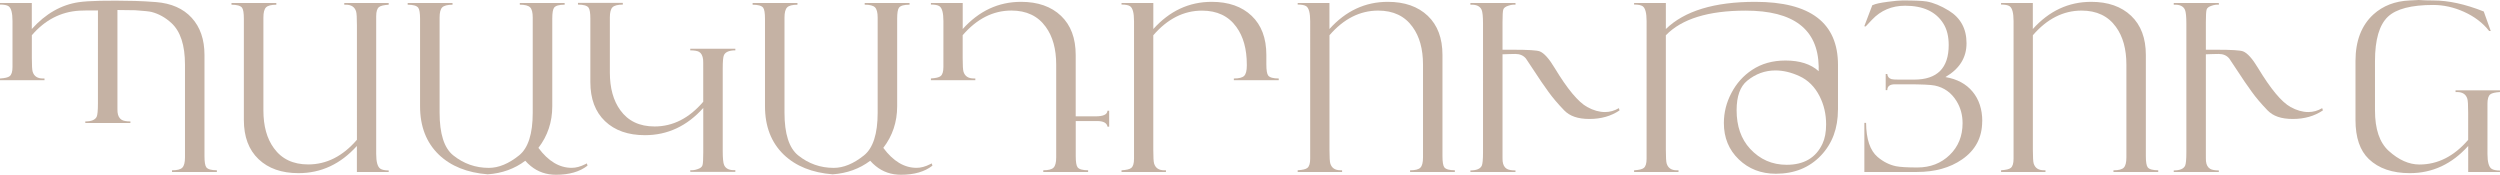 <?xml version="1.0" encoding="UTF-8"?> <svg xmlns="http://www.w3.org/2000/svg" id="Layer_2" data-name="Layer 2" viewBox="0 0 639.91 44.73"><defs><style> .cls-1 { fill: #c5b2a4; } </style></defs><g id="Layer_1-2" data-name="Layer 1"><g><path class="cls-1" d="m55.51,44.03h-11.48v-.44c1.31,0,2.19-.22,2.64-.68s.68-1.32.68-2.61v-23.76c0-4.97-1.16-8.53-3.49-10.66-1.54-1.41-3.24-2.35-5.07-2.82-.51-.14-1.9-.28-4.16-.44-.25-.02-1.78-.04-4.57-.06v23.82c0,1.39,0,2.17.03,2.35.1.92.45,1.57,1.06,1.94.45.27,1.19.41,2.23.41v.41h-11.54v-.41c1.55,0,2.52-.4,2.91-1.2.21-.45.32-1.6.32-3.44V2.67c-2.55,0-4.14.02-4.77.06-4.75.29-8.8,2.39-12.15,6.29v5.79c0,1.92.07,3.1.21,3.55.36,1.16,1.23,1.73,2.61,1.73h.42v.44H0v-.44c1.25-.08,2.08-.27,2.47-.59.49-.37.73-1.16.73-2.35V5.4c0-2.09-.34-3.37-1.03-3.82-.41-.27-1.14-.41-2.17-.41v-.41h8.14v6.67C11.66,3.51,15.67,1.22,20.16.56c2.51-.37,7.32-.48,14.43-.32,1.57.04,3.34.14,5.32.29,3.94.31,7,1.66,9.17,4.04s3.26,5.55,3.26,9.5v25.9c0,1.49.16,2.44.47,2.85.39.51,1.29.76,2.7.76v.44Z"></path><path class="cls-1" d="m99.48,44.03h-8.13v-6.67c-4.18,4.64-9.15,6.96-14.94,6.96-4.31,0-7.72-1.19-10.23-3.58s-3.76-5.73-3.76-10.02V4.82c0-1.49-.16-2.44-.47-2.85-.39-.51-1.29-.76-2.7-.76v-.44h11.48v.44c-1.31,0-2.19.23-2.64.68s-.67,1.32-.67,2.61v23.76c0,3.99.89,7.22,2.68,9.66,2,2.78,4.93,4.17,8.79,4.17,4.69,0,8.84-2.1,12.47-6.31V6.49c0-1.92-.07-3.1-.21-3.55-.36-1.16-1.22-1.73-2.61-1.73h-.42v-.44h11.37v.44c-1.25.08-2.08.27-2.47.59-.49.37-.73,1.16-.73,2.35v35.24c0,2.06.35,3.32,1.06,3.79.43.29,1.15.44,2.14.44v.41Z"></path><path class="cls-1" d="m150.37,42.41c-1.98,1.55-4.66,2.32-8.05,2.32-2.49,0-4.64-.74-6.46-2.23-.49-.39-.96-.84-1.41-1.35-2.74,2.06-5.94,3.21-9.6,3.47-5.27-.41-9.44-2.09-12.51-5.02-3.21-3.09-4.82-7.22-4.82-12.39V4.82c0-1.49-.16-2.44-.47-2.85-.39-.51-1.29-.76-2.7-.76v-.44h11.48v.44c-1.31,0-2.19.23-2.64.68s-.67,1.32-.67,2.61v24.35c0,5.4,1.16,9.05,3.5,10.92,2.66,2.13,5.7,3.2,9.1,3.2,2.51,0,5.09-1.07,7.75-3.2,2.33-1.88,3.49-5.52,3.49-10.92V4.49c0-1.29-.22-2.16-.67-2.61-.45-.45-1.33-.68-2.64-.68v-.44h11.48v.44c-1.41,0-2.31.25-2.7.76-.31.41-.47,1.36-.47,2.85v22.4c0,4.02-1.18,7.56-3.55,10.64,2.53,3.41,5.37,5.11,8.52,5.11,1.1,0,2.25-.31,3.47-.93l.41-.21.18.59Z"></path><path class="cls-1" d="m188.23,44h-11.54v-.44c.55.06,1.15-.02,1.79-.24.76-.23,1.21-.58,1.34-1.04.13-.46.19-1.53.19-3.22v-11.42c-4.17,4.64-9.14,6.96-14.92,6.96-4.31,0-7.71-1.19-10.22-3.58-2.51-2.39-3.76-5.73-3.76-10.01V4.79c0-1.49-.16-2.44-.47-2.85-.39-.51-1.29-.76-2.7-.76v-.44h11.48v.44c-1.31,0-2.19.23-2.64.68s-.68,1.32-.68,2.61v14.07c0,3.99.89,7.22,2.67,9.66,2,2.78,4.92,4.17,8.78,4.17,4.68,0,8.83-2.1,12.45-6.32v-8.46c0-1.39,0-2.17-.03-2.35-.12-.98-.46-1.63-1.03-1.97-.45-.25-1.21-.38-2.26-.38v-.41h11.54v.41c-1.55,0-2.52.4-2.91,1.2-.22.45-.32,1.6-.32,3.44v21.15c0,1.82.12,3.01.35,3.55.41.96,1.37,1.4,2.88,1.32v.44Z"></path><path class="cls-1" d="m238.66,42.41c-1.98,1.55-4.66,2.32-8.05,2.32-2.49,0-4.64-.74-6.46-2.23-.49-.39-.96-.84-1.41-1.35-2.74,2.06-5.94,3.21-9.6,3.47-5.27-.41-9.44-2.09-12.51-5.02-3.21-3.09-4.82-7.22-4.82-12.39V4.82c0-1.49-.16-2.44-.47-2.85-.39-.51-1.29-.76-2.7-.76v-.44h11.48v.44c-1.31,0-2.19.23-2.64.68s-.68,1.32-.68,2.61v24.35c0,5.4,1.17,9.05,3.5,10.92,2.66,2.13,5.7,3.2,9.1,3.2,2.51,0,5.09-1.07,7.75-3.2,2.33-1.88,3.5-5.52,3.5-10.92V4.49c0-1.29-.23-2.16-.68-2.61s-1.33-.68-2.64-.68v-.44h11.48v.44c-1.41,0-2.31.25-2.7.76-.31.41-.47,1.36-.47,2.85v22.4c0,4.02-1.19,7.56-3.55,10.64,2.53,3.41,5.36,5.11,8.52,5.11,1.1,0,2.25-.31,3.47-.93l.41-.21.18.59Z"></path><path class="cls-1" d="m283.92,32.42h-.44c-.16-.96-1.05-1.44-2.69-1.44h-5.44v8.99c0,1.49.16,2.44.47,2.85.39.51,1.29.76,2.7.76v.44h-11.48v-.44c1.31,0,2.19-.22,2.64-.68s.67-1.32.67-2.61v-23.76c0-3.99-.89-7.21-2.68-9.66-2-2.78-4.93-4.17-8.79-4.17-4.69,0-8.84,2.11-12.47,6.31v5.79c0,1.92.07,3.1.21,3.55.36,1.16,1.23,1.73,2.61,1.73h.42v.44h-11.37v-.44c1.25-.08,2.08-.27,2.47-.59.49-.37.73-1.16.73-2.35V5.4c0-2.09-.34-3.37-1.03-3.82-.41-.27-1.14-.41-2.17-.41v-.41h8.14v6.67c4.17-4.64,9.15-6.96,14.93-6.96,4.31,0,7.72,1.2,10.23,3.58,2.51,2.39,3.76,5.73,3.76,10.02v15.71h5.08c2,0,3.01-.48,3.05-1.44h.44v4.08Z"></path><path class="cls-1" d="m327.3,20.53h-11.48v-.44c1.31,0,2.19-.22,2.64-.67s.68-1.32.68-2.61v-.26c0-3.99-.89-7.21-2.68-9.66-2-2.78-4.93-4.17-8.79-4.17-4.69,0-8.84,2.11-12.47,6.31v29.28c0,1.92.07,3.1.21,3.55.36,1.16,1.23,1.73,2.61,1.73h.42v.44h-11.37v-.44c1.25-.08,2.08-.27,2.47-.59.49-.37.73-1.16.73-2.35V5.4c0-2.09-.34-3.37-1.03-3.82-.41-.27-1.14-.41-2.17-.41v-.41h8.14v6.67c4.17-4.64,9.15-6.96,14.94-6.96,4.31,0,7.72,1.2,10.23,3.58,2.51,2.39,3.76,5.73,3.76,10.02v2.41c0,1.49.16,2.44.47,2.85.39.51,1.29.76,2.7.76v.44Z"></path><path class="cls-1" d="m372.41,44.03h-11.48v-.44c1.31,0,2.19-.22,2.64-.68.45-.45.67-1.32.67-2.61v-23.76c0-3.99-.89-7.21-2.68-9.66-2-2.78-4.93-4.17-8.79-4.17-4.68,0-8.84,2.11-12.47,6.31v29.28c0,1.92.07,3.1.21,3.55.36,1.16,1.22,1.73,2.61,1.73h.41v.44h-11.37v-.44c1.25-.08,2.08-.27,2.47-.59.49-.37.73-1.16.73-2.35V5.4c0-2.09-.34-3.37-1.03-3.82-.41-.27-1.14-.41-2.17-.41v-.41h8.13v6.67c4.17-4.64,9.15-6.96,14.94-6.96,4.31,0,7.72,1.2,10.23,3.58,2.51,2.39,3.76,5.73,3.76,10.02v25.9c0,1.49.16,2.44.47,2.85.39.51,1.29.76,2.7.76v.44Z"></path><path class="cls-1" d="m414.56,28.25c-2.17,1.47-4.74,2.2-7.72,2.2s-5.03-.73-6.46-2.2c-1.64-1.7-2.98-3.28-4.02-4.73-.41-.57-1.02-1.43-1.82-2.58l-3.96-5.96c-.65-.78-1.54-1.17-2.7-1.17-.43,0-.94.01-1.53.03l-1.76.06v25.02c0,1.39,0,2.17.03,2.35.1.92.45,1.57,1.06,1.94.45.27,1.19.41,2.23.41v.41h-11.54v-.41c1.55,0,2.52-.4,2.91-1.2.21-.45.32-1.6.32-3.44V6.08c0-1.82-.12-3.01-.35-3.55-.41-.96-1.37-1.4-2.88-1.32v-.44h11.54v.44c-.55-.06-1.15.02-1.79.24-.76.23-1.21.57-1.34,1.01-.13.44-.19,1.52-.19,3.25v7.02h2.79c3.76,0,6,.14,6.72.41,1.11.43,2.4,1.85,3.84,4.26,3.25,5.38,6.02,8.71,8.33,9.99,1.56.86,3.08,1.29,4.55,1.29,1.23,0,2.42-.33,3.55-1l.18.59Z"></path><path class="cls-1" d="m470.45,28.08c0,4.76-1.45,8.66-4.35,11.72-2.96,3.11-6.8,4.67-11.54,4.67-3.78,0-6.94-1.22-9.49-3.67-2.55-2.45-3.82-5.55-3.82-9.31,0-2.68.64-5.25,1.93-7.69,1.28-2.45,3.04-4.42,5.28-5.9,2.41-1.61,5.26-2.41,8.56-2.41,3.65,0,6.48.91,8.5,2.73v-1.26c-.22-9.5-6.45-14.24-18.69-14.24-9.56,0-16.37,2.11-20.43,6.31v29.28c0,1.92.07,3.1.21,3.55.36,1.16,1.22,1.73,2.61,1.73h.42v.44h-11.37v-.44c1.25-.08,2.08-.27,2.47-.59.49-.37.73-1.16.73-2.35V5.4c0-2.09-.34-3.37-1.03-3.82-.41-.27-1.14-.41-2.17-.41v-.41h8.13v6.67c4.78-4.64,12.4-6.96,22.87-6.96,14.13,0,21.19,5.38,21.19,16.15v11.46Zm-3.03,3.77c0-2.64-.56-5.04-1.67-7.22-1.23-2.42-2.97-4.15-5.2-5.16-2.09-.96-4.13-1.44-6.11-1.44-2.66,0-5.07.88-7.23,2.64-1.8,1.47-2.7,3.98-2.7,7.54,0,4.09,1.15,7.37,3.44,9.86,2.53,2.74,5.65,4.11,9.37,4.11,4.42,0,7.48-1.79,9.16-5.37.63-1.33.94-2.98.94-4.96Z"></path><path class="cls-1" d="m507.37,31.04c0,4.15-1.72,7.41-5.17,9.78-3.09,2.13-6.94,3.2-11.54,3.2h-13.45v-12.57h.44c.04,4.17,1.02,7.08,2.94,8.72,1.45,1.23,3.03,2.03,4.73,2.38,1.04.21,2.86.32,5.46.32,3.31,0,6.07-1.07,8.27-3.2,2.2-2.13,3.3-4.85,3.3-8.14,0-2.11-.52-4-1.56-5.67-1.31-2.13-3.16-3.46-5.55-3.96-1-.21-3.39-.32-7.17-.32h-3.05c-1.29,0-1.94.5-1.94,1.5h-.41v-4.14h.41c.06.69.42,1.13,1.09,1.32.27.08.91.12,1.91.12h3.88c5.89,0,8.84-2.95,8.84-8.85,0-2.2-.45-4.02-1.35-5.47-1.9-3.06-5.17-4.59-9.81-4.59-3.39,0-6.21,1.19-8.46,3.57l-1.64,1.74-.35-.06,2.06-5.4c.1,0,.18-.02.23-.06.55-.27,1.77-.54,3.67-.79,1.72-.23,3-.35,3.85-.35,3.07,0,5.12.09,6.14.26,1.76.31,3.66,1.1,5.7,2.35,3.01,1.86,4.52,4.64,4.52,8.34s-1.8,6.55-5.4,8.66c3,.51,5.32,1.76,6.96,3.75s2.47,4.51,2.47,7.56Z"></path><path class="cls-1" d="m552.45,44.03h-11.48v-.44c1.31,0,2.19-.22,2.64-.68.45-.45.67-1.32.67-2.61v-23.76c0-3.99-.89-7.21-2.68-9.66-2-2.78-4.93-4.17-8.79-4.17-4.68,0-8.84,2.11-12.47,6.31v29.28c0,1.92.07,3.1.21,3.55.36,1.16,1.22,1.73,2.61,1.73h.41v.44h-11.37v-.44c1.25-.08,2.08-.27,2.47-.59.49-.37.73-1.16.73-2.35V5.4c0-2.09-.34-3.37-1.03-3.82-.41-.27-1.14-.41-2.17-.41v-.41h8.13v6.67c4.17-4.64,9.15-6.96,14.94-6.96,4.31,0,7.72,1.2,10.23,3.58,2.51,2.39,3.76,5.73,3.76,10.02v25.9c0,1.49.16,2.44.47,2.85.39.51,1.29.76,2.7.76v.44Z"></path><path class="cls-1" d="m594.59,28.25c-2.17,1.47-4.74,2.2-7.72,2.2s-5.03-.73-6.46-2.2c-1.64-1.7-2.98-3.28-4.02-4.73-.41-.57-1.02-1.43-1.82-2.58l-3.96-5.96c-.65-.78-1.54-1.17-2.7-1.17-.43,0-.94.01-1.53.03l-1.76.06v25.02c0,1.39,0,2.17.03,2.35.1.92.45,1.57,1.06,1.94.45.27,1.19.41,2.23.41v.41h-11.54v-.41c1.55,0,2.52-.4,2.91-1.2.21-.45.32-1.6.32-3.44V6.08c0-1.82-.12-3.01-.35-3.55-.41-.96-1.37-1.4-2.88-1.32v-.44h11.54v.44c-.55-.06-1.15.02-1.79.24-.76.23-1.21.57-1.34,1.01-.13.44-.19,1.52-.19,3.25v7.02h2.79c3.76,0,6,.14,6.72.41,1.11.43,2.4,1.85,3.84,4.26,3.25,5.38,6.02,8.71,8.33,9.99,1.56.86,3.08,1.29,4.55,1.29,1.23,0,2.42-.33,3.55-1l.18.59Z"></path><path class="cls-1" d="m639.91,44.03h-8.14v-6.67c-4.17,4.64-9.15,6.96-14.94,6.96-4.47,0-7.97-1.2-10.5-3.61-2.27-2.17-3.41-5.5-3.41-9.99v-15.1c0-5.17,1.54-9.15,4.61-11.95,2.43-2.19,5.49-3.38,9.19-3.55,1.62-.08,2.42-.12,2.38-.12,1.12.08,2.37.12,3.76.12,3.86,0,8.16.94,12.89,2.82l1.79,4.99h-.41c-1.61-2.06-3.75-3.69-6.43-4.9-2.58-1.17-5.22-1.76-7.9-1.76-5.58,0-9.44,1-11.57,3-2.21,2.08-3.32,5.86-3.32,11.37v12.63c0,4.78,1.17,8.22,3.5,10.34,2.57,2.33,5.2,3.5,7.88,3.5,4.68,0,8.84-2.1,12.47-6.31v-6.96c0-1.92-.07-3.1-.21-3.55-.36-1.15-1.22-1.73-2.61-1.73h-.41v-.44h11.37v.44c-1.25.08-2.08.27-2.47.59-.49.37-.73,1.16-.73,2.35v12.92c0,2.06.35,3.32,1.06,3.79.43.29,1.15.44,2.14.44v.41Z"></path></g></g></svg> 